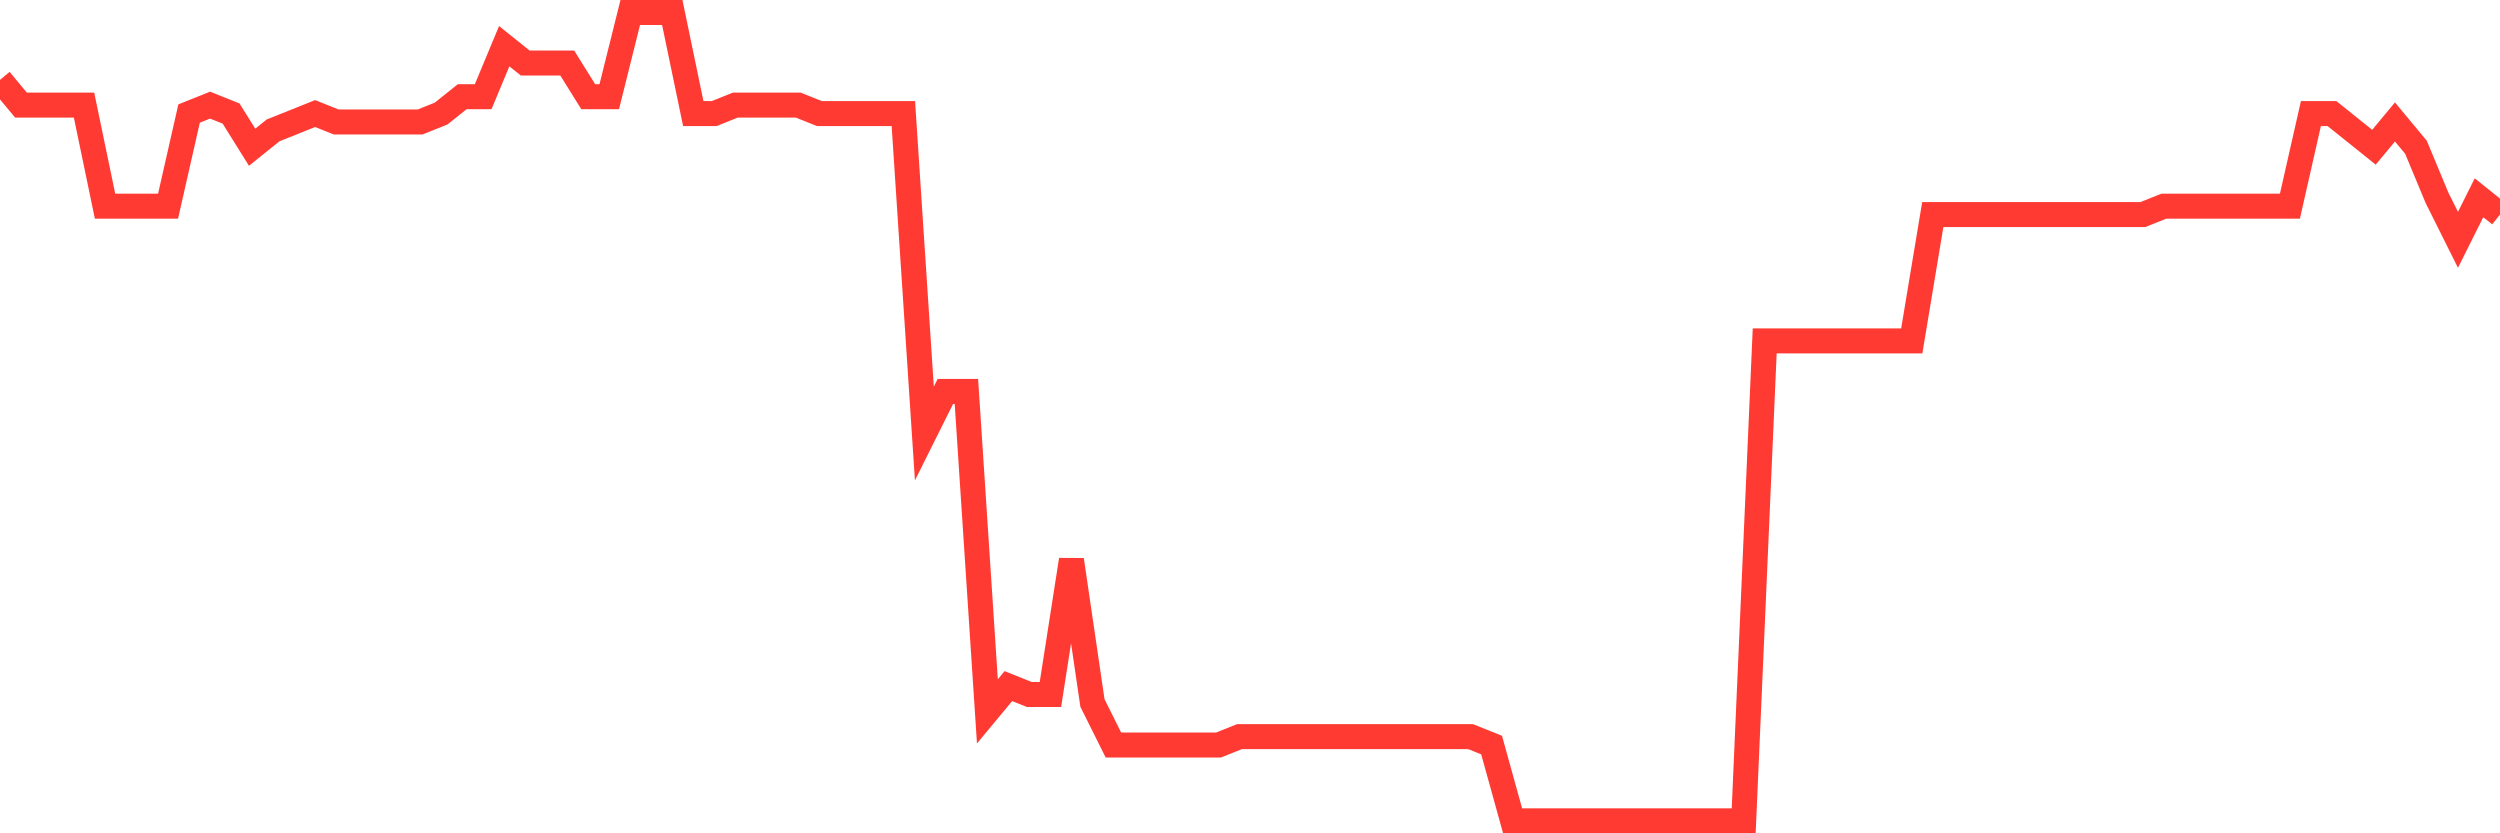 <svg
  xmlns="http://www.w3.org/2000/svg"
  xmlns:xlink="http://www.w3.org/1999/xlink"
  width="120"
  height="40"
  viewBox="0 0 120 40"
  preserveAspectRatio="none"
>
  <polyline
    points="0,3.833 1.008,5.046 2.017,5.046 3.025,5.046 4.034,5.046 5.042,9.896 6.05,9.896 7.059,9.896 8.067,9.896 9.076,5.45 10.084,5.046 11.092,5.45 12.101,7.067 13.109,6.258 14.118,5.854 15.126,5.45 16.134,5.854 17.143,5.854 18.151,5.854 19.16,5.854 20.168,5.854 21.176,5.45 22.185,4.642 23.193,4.642 24.202,2.217 25.21,3.025 26.218,3.025 27.227,3.025 28.235,4.642 29.244,4.642 30.252,0.6 31.261,0.6 32.269,0.6 33.277,5.45 34.286,5.45 35.294,5.046 36.303,5.046 37.311,5.046 38.319,5.046 39.328,5.45 40.336,5.45 41.345,5.45 42.353,5.45 43.361,5.45 44.37,20.808 45.378,18.788 46.387,18.788 47.395,34.146 48.403,32.933 49.412,33.337 50.42,33.337 51.429,26.871 52.437,33.742 53.445,35.763 54.454,35.763 55.462,35.763 56.471,35.763 57.479,35.763 58.487,35.763 59.496,35.358 60.504,35.358 61.513,35.358 62.521,35.358 63.529,35.358 64.538,35.358 65.546,35.358 66.555,35.358 67.563,35.358 68.571,35.358 69.58,35.358 70.588,35.358 71.597,35.763 72.605,39.4 73.613,39.4 74.622,39.4 75.63,39.4 76.639,39.4 77.647,39.4 78.655,39.4 79.664,39.4 80.672,39.4 81.681,39.4 82.689,39.4 83.697,39.4 84.706,16.363 85.714,16.363 86.723,16.363 87.731,16.363 88.739,16.363 89.748,16.363 90.756,16.363 91.765,16.363 92.773,10.3 93.782,10.3 94.79,10.3 95.798,10.3 96.807,10.3 97.815,10.3 98.824,10.3 99.832,10.3 100.84,10.3 101.849,10.3 102.857,10.3 103.866,9.896 104.874,9.896 105.882,9.896 106.891,9.896 107.899,9.896 108.908,9.896 109.916,9.896 110.924,5.45 111.933,5.45 112.941,6.258 113.95,7.067 114.958,5.854 115.966,7.067 116.975,9.492 117.983,11.512 118.992,9.492 120,10.3"
    fill="none"
    stroke="#ff3a33"
    stroke-width="1.2"
  >
  </polyline>
</svg>